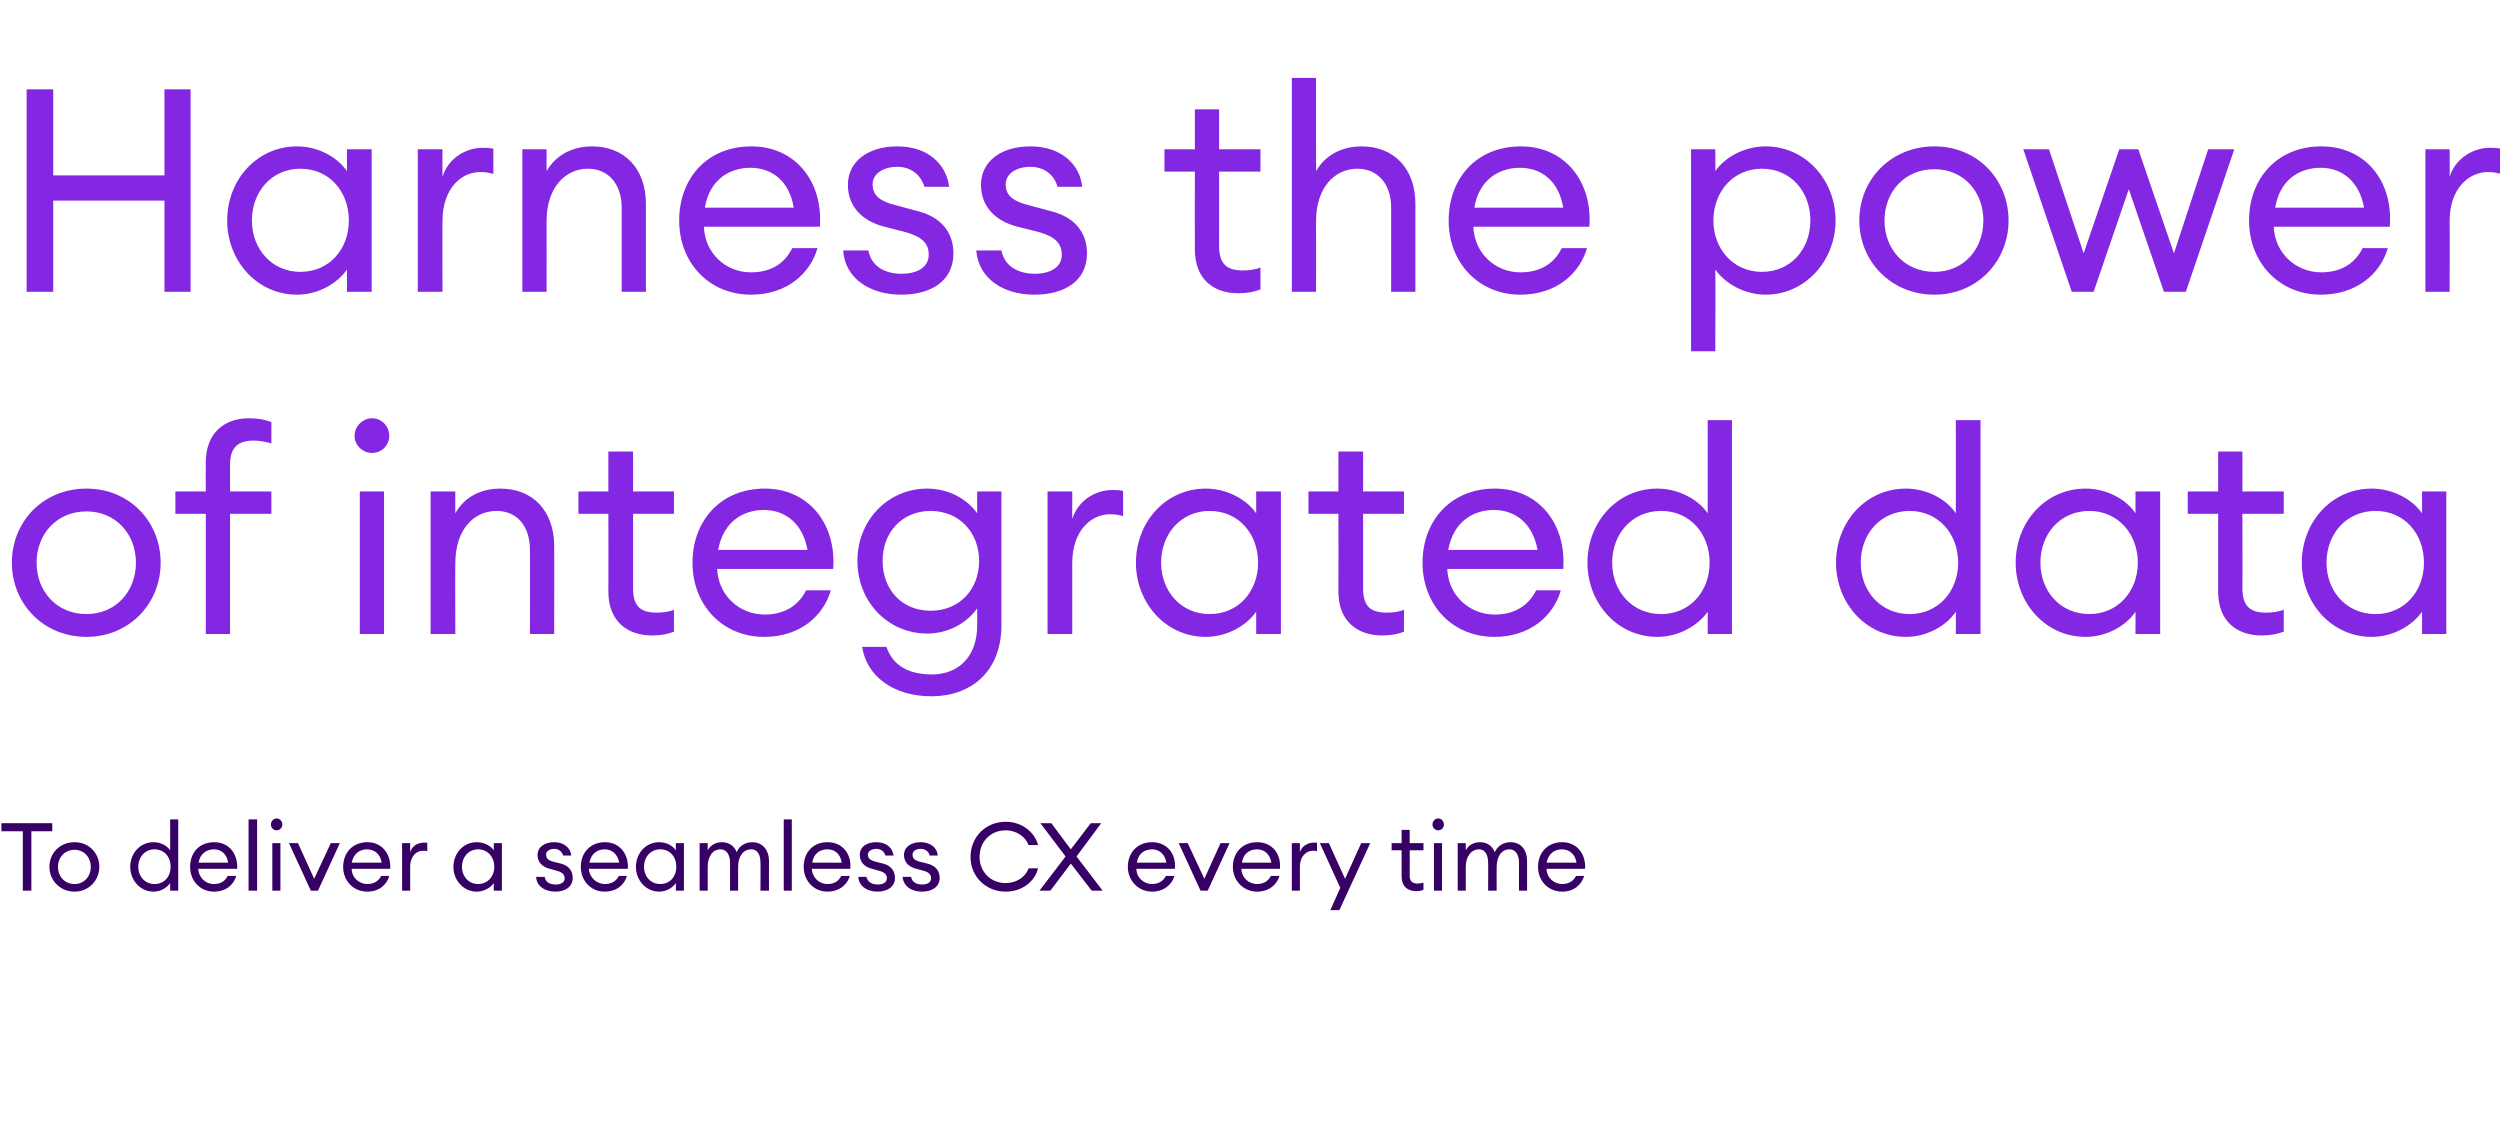 <?xml version="1.0" standalone="no"?><!DOCTYPE svg PUBLIC "-//W3C//DTD SVG 1.1//EN" "http://www.w3.org/Graphics/SVG/1.1/DTD/svg11.dtd"><svg xmlns="http://www.w3.org/2000/svg" version="1.1" width="526px" height="240.9px" viewBox="0 -13 526 240.9" style="top:-13px"><desc>Harness the power of integrated data To deliver a seamless CX every time</desc><defs/><g id="Polygon80942"><path d="m4.8 161.9H.3v-1.7H11v1.7H6.6v12.5H4.8v-12.5zm10.9 12.7c-3.1 0-5.3-2.4-5.3-5.2c0-2.9 2.2-5.2 5.3-5.2c3 0 5.2 2.3 5.2 5.2c0 2.8-2.2 5.2-5.2 5.2zm0-1.6c2 0 3.4-1.6 3.4-3.6c0-2-1.4-3.6-3.4-3.6c-2.1 0-3.5 1.6-3.5 3.6c0 2 1.4 3.6 3.5 3.6zm16.6-8.8c1.5 0 2.8.7 3.5 1.7v-6.5h1.7v15h-1.7v-1.6c-.7 1-2 1.8-3.5 1.8c-2.8 0-4.9-2.4-4.9-5.2c0-2.9 2.1-5.2 4.9-5.2zm.2 1.5c-2 0-3.4 1.6-3.4 3.7c0 2 1.4 3.6 3.4 3.6c2.1 0 3.4-1.6 3.4-3.6c0-2.1-1.3-3.7-3.4-3.7zm12.5 8.9c-2.9 0-5-2.3-5-5.2c0-3 1.9-5.2 5.1-5.2c3.1 0 5 2.5 4.8 5.6h-8.2c.1 1.8 1.5 3.2 3.3 3.2c1.3 0 2.3-.5 2.9-1.7h1.8c-.5 1.8-2.1 3.3-4.7 3.3zm-3.2-6.1h6.2c-.3-1.9-1.5-2.8-3-2.8c-1.4 0-2.9.8-3.2 2.8zm10.5-9.1h1.8v15h-1.8v-15zm5.9 2.3c-.7 0-1.2-.6-1.2-1.2c0-.7.5-1.3 1.2-1.3c.7 0 1.2.6 1.2 1.3c0 .6-.5 1.2-1.2 1.2zm-.9 2.7h1.7v10h-1.7v-10zm3.5 0h1.9l3.4 7.5l3.5-7.5h1.9l-4.6 10h-1.5l-4.6-10zm16.5 10.2c-3 0-5.1-2.3-5.1-5.2c0-3 2-5.2 5.1-5.2c3.1 0 5 2.5 4.8 5.6H74c0 1.8 1.5 3.2 3.3 3.2c1.2 0 2.3-.5 2.9-1.7h1.7c-.5 1.8-2.1 3.3-4.6 3.3zm-3.3-6.1h6.3c-.3-1.9-1.6-2.8-3.1-2.8c-1.4 0-2.8.8-3.2 2.8zm10.6-4.1h1.7v1.9c.4-1.3 1.6-2 2.8-2h.8v1.8c-.3-.1-.6-.1-1-.1c-1.2 0-2.6 1.1-2.6 3.4v5h-1.7v-10zm15.7-.2c1.5 0 2.9.7 3.6 1.7c-.04 0 0-1.5 0-1.5h1.7v10h-1.7s-.04-1.58 0-1.6c-.7 1-2.1 1.8-3.6 1.8c-2.8 0-4.9-2.4-4.9-5.2c0-2.9 2.1-5.2 4.9-5.2zm.3 1.5c-2 0-3.4 1.6-3.4 3.7c0 2 1.4 3.6 3.4 3.6c2 0 3.4-1.6 3.4-3.6c0-2.1-1.4-3.7-3.4-3.7zm16.3 8.9c-2.2 0-4-1.1-4.1-3.1h1.8c.2 1.2 1.2 1.6 2.3 1.6c1.1 0 1.9-.4 1.9-1.3c0-.8-.5-1.3-1.7-1.6l-1.4-.4c-1.7-.4-2.6-1.5-2.6-2.9c0-1.7 1.5-2.7 3.5-2.7c2.1 0 3.4 1.2 3.6 2.8h-1.7c-.3-.9-1-1.4-1.9-1.4c-1 0-1.7.5-1.7 1.2c0 .8.4 1.2 1.5 1.5l1.6.4c1.6.4 2.5 1.5 2.5 3c0 1.9-1.6 2.9-3.6 2.9zm10.3 0c-2.9 0-5-2.3-5-5.2c0-3 2-5.2 5.1-5.2c3.1 0 5 2.5 4.8 5.6h-8.2c.1 1.8 1.6 3.2 3.4 3.2c1.2 0 2.3-.5 2.9-1.7h1.7c-.5 1.8-2.1 3.3-4.7 3.3zm-3.2-6.1h6.3c-.4-1.9-1.6-2.8-3.1-2.8c-1.4 0-2.8.8-3.2 2.8zm14.7-4.3c1.5 0 2.8.7 3.5 1.7v-1.5h1.7v10h-1.7v-1.6c-.7 1-2 1.8-3.5 1.8c-2.8 0-4.9-2.4-4.9-5.2c0-2.9 2.1-5.2 4.9-5.2zm.2 1.5c-2 0-3.4 1.6-3.4 3.7c0 2 1.4 3.6 3.4 3.6c2.1 0 3.4-1.6 3.4-3.6c0-2.1-1.3-3.7-3.4-3.7zm8.3-1.3h1.7s-.02 1.5 0 1.5c.6-1.1 1.7-1.7 3-1.7c1.5 0 2.6.8 3.1 2.1c.5-1.3 1.8-2.1 3.3-2.1c2.1 0 3.5 1.6 3.5 4c-.04.02 0 6.2 0 6.2H160s.04-5.92 0-5.9c0-1.6-.6-2.8-1.9-2.8c-1.7 0-2.8 1.4-2.8 3.7c.02 0 0 5 0 5h-1.7v-5.9c0-1.6-.7-2.8-2-2.8c-1.6 0-2.7 1.4-2.7 3.7c-.02 0 0 5 0 5h-1.7v-10zm17.7-5h1.7v15h-1.7v-15zm9.2 15.2c-2.9 0-5-2.3-5-5.2c0-3 1.9-5.2 5-5.2c3.2 0 5.1 2.5 4.8 5.6h-8.1c.1 1.8 1.5 3.2 3.3 3.2c1.3 0 2.3-.5 2.9-1.7h1.8c-.5 1.8-2.2 3.3-4.7 3.3zm-3.2-6.1h6.2c-.3-1.9-1.5-2.8-3-2.8c-1.5 0-2.9.8-3.2 2.8zm13.7 6.1c-2.1 0-3.9-1.1-4-3.1h1.7c.3 1.2 1.3 1.6 2.4 1.6c1 0 1.9-.4 1.9-1.3c0-.8-.5-1.3-1.7-1.6l-1.4-.4c-1.7-.4-2.6-1.5-2.6-2.9c0-1.7 1.4-2.7 3.5-2.7c2.1 0 3.4 1.2 3.6 2.8h-1.7c-.3-.9-1-1.4-1.9-1.4c-1 0-1.8.5-1.8 1.2c0 .8.5 1.2 1.6 1.5l1.6.4c1.6.4 2.5 1.5 2.5 3c0 1.9-1.6 2.9-3.7 2.9zm9.4 0c-2.2 0-3.9-1.1-4.1-3.1h1.8c.2 1.2 1.3 1.6 2.3 1.6c1.1 0 1.9-.4 1.9-1.3c0-.8-.5-1.3-1.6-1.6l-1.5-.4c-1.7-.4-2.6-1.5-2.6-2.9c0-1.7 1.5-2.7 3.5-2.7c2.1 0 3.5 1.2 3.6 2.8h-1.7c-.2-.9-1-1.4-1.9-1.4c-1 0-1.7.5-1.7 1.2c0 .8.4 1.2 1.5 1.5l1.6.4c1.7.4 2.6 1.5 2.6 3c0 1.9-1.6 2.9-3.7 2.9zm17.6-14.7c3.6 0 6.2 2.4 6.8 4.9h-2c-.6-1.7-2.5-3.1-4.8-3.1c-3.2 0-5.5 2.4-5.5 5.6c0 3.1 2.3 5.5 5.5 5.5c2.3 0 4.2-1.3 4.8-3.1h2c-.6 2.6-3.2 4.9-6.8 4.9c-4.2 0-7.4-3.2-7.4-7.3c0-4.2 3.2-7.4 7.4-7.4zm13.7 8.8l-4.3 5.7h-2.3l5.5-7.2l-5.3-7h2.3l4.1 5.5l4.2-5.5h2.2l-5.2 7l5.5 7.2h-2.3l-4.4-5.7zm17.1 5.9c-2.9 0-5.1-2.3-5.1-5.2c0-3 2-5.2 5.1-5.2c3.2 0 5.1 2.5 4.8 5.6h-8.1c0 1.8 1.5 3.2 3.3 3.2c1.2 0 2.3-.5 2.9-1.7h1.8c-.5 1.8-2.2 3.3-4.7 3.3zm-3.2-6.1h6.2c-.3-1.9-1.6-2.8-3-2.8c-1.5 0-2.9.8-3.2 2.8zm8.8-4.1h1.9l3.5 7.5l3.4-7.5h1.9l-4.6 10h-1.5l-4.6-10zm16.5 10.2c-2.9 0-5.1-2.3-5.1-5.2c0-3 2-5.2 5.1-5.2c3.2 0 5.1 2.5 4.8 5.6h-8.1c0 1.8 1.5 3.2 3.3 3.2c1.2 0 2.3-.5 2.9-1.7h1.8c-.5 1.8-2.2 3.3-4.7 3.3zm-3.2-6.1h6.2c-.3-1.9-1.6-2.8-3-2.8c-1.5 0-2.9.8-3.2 2.8zm10.5-4.1h1.7s.02 1.9 0 1.9c.4-1.3 1.7-2 2.8-2h.8v1.8c-.3-.1-.6-.1-.9-.1c-1.3 0-2.7 1.1-2.7 3.4c.02 0 0 5 0 5h-1.7v-10zm8.1 14.1l2.1-4.7l-4.3-9.4h1.9l3.4 7.5l3.4-7.5h1.9l-6.5 14.1h-1.9zm18.1-4c-1.8 0-3.1-1-3.1-3.1c.02 0 0-5.5 0-5.5h-2.1v-1.5h2.1v-2.8h1.7v2.8h2.9v1.5h-2.9s.04 5.28 0 5.3c0 1.3.6 1.7 1.7 1.7c.4 0 .9-.1 1.2-.2v1.5c-.4.2-.9.3-1.5.3zm4.6-12.8c-.7 0-1.2-.6-1.2-1.2c0-.7.5-1.3 1.2-1.3c.7 0 1.2.6 1.2 1.3c0 .6-.5 1.2-1.2 1.2zm-.9 2.7h1.7v10h-1.7v-10zm5 0h1.7s.02 1.5 0 1.5c.6-1.1 1.7-1.7 3-1.7c1.5 0 2.6.8 3.1 2.1c.6-1.3 1.8-2.1 3.3-2.1c2.2 0 3.5 1.6 3.5 4v6.2h-1.7s-.02-5.92 0-5.9c0-1.6-.7-2.8-2-2.8c-1.6 0-2.7 1.4-2.7 3.7c-.04 0 0 5 0 5h-1.8s.04-5.92 0-5.9c0-1.6-.6-2.8-1.9-2.8c-1.6 0-2.8 1.4-2.8 3.7c.02 0 0 5 0 5h-1.7v-10zm22 10.2c-3 0-5.1-2.3-5.1-5.2c0-3 2-5.2 5.1-5.2c3.1 0 5 2.5 4.8 5.6h-8.1c0 1.8 1.5 3.2 3.3 3.2c1.2 0 2.3-.5 2.9-1.7h1.7c-.5 1.8-2.1 3.3-4.6 3.3zm-3.3-6.1h6.3c-.3-1.9-1.6-2.8-3.1-2.8c-1.4 0-2.8.8-3.2 2.8z" stroke="none" fill="#360065"/></g><g id="Polygon80941"><path d="m18.2 121c-9.1 0-15.7-7-15.7-15.6c0-8.7 6.6-15.6 15.7-15.6c9 0 15.6 6.9 15.6 15.6c0 8.6-6.6 15.6-15.6 15.6zm0-4.8c6.2 0 10.4-4.8 10.4-10.8c0-6-4.2-10.8-10.4-10.8c-6.3 0-10.5 4.8-10.5 10.8c0 6 4.2 10.8 10.5 10.8zm25.1-21.1h-6.4v-4.7h6.4s-.04-6.1 0-6.1c0-6.2 3.9-9.3 9.1-9.3c1.8 0 3.4.3 4.7.8v4.5c-.9-.3-2.5-.6-3.7-.6c-3.3 0-5 1.4-5 5.1c.02.04 0 5.6 0 5.6h8.7v4.7h-8.7v25.3h-5.1V95.1zm35-12.8c-2 0-3.7-1.6-3.7-3.6c0-2 1.7-3.7 3.7-3.7c2 0 3.6 1.7 3.6 3.7c0 2-1.6 3.6-3.6 3.6zm-2.6 8.1h5.1v30h-5.1v-30zm14.9 0h5.2s-.04 4.58 0 4.6c2-3.6 5.6-5.2 9.5-5.2c6.7 0 11.3 4.6 11.3 12.1c.04-.02 0 18.5 0 18.5h-5.1s.04-17.74 0-17.7c0-5.1-2.8-8.2-7-8.2c-4.9 0-8.7 4-8.7 11c-.04-.02 0 14.9 0 14.9h-5.2v-30zm46.6 30.3c-5.2 0-9.2-3-9.2-9.2c.04-.02 0-16.4 0-16.4h-6.3v-4.7h6.3V82h5.2v8.4h8.6v4.7h-8.6v15.7c0 3.9 1.7 5.1 5 5.1c1.2 0 2.7-.2 3.6-.6v4.6c-1.2.5-2.7.8-4.6.8zm23.6.3c-8.8 0-15.1-6.7-15.1-15.6c0-8.8 5.9-15.6 15.2-15.6c9.4 0 15.1 7.6 14.4 16.9h-24.4c.2 5.5 4.6 9.6 10 9.6c3.7 0 6.9-1.5 8.7-5.1h5.2c-1.5 5.3-6.4 9.8-14 9.8zm-9.7-18.3h18.8c-1-5.6-4.7-8.4-9.2-8.4c-4.3 0-8.5 2.4-9.6 8.4zm35.4 20.4c1.4 4 4.7 5.8 9.6 5.8c5.4 0 9.5-3.6 9.5-10.3V115c-2.1 3-6 5.3-10.5 5.3c-8.3 0-14.7-6.7-14.7-15.3c0-8.5 6.4-15.2 14.7-15.2c4.5 0 8.4 2.2 10.5 5.2c-.04-.02 0-4.6 0-4.6h5.1s.02 28.1 0 28.1c0 10-6.6 15-14.7 15c-8.1 0-13.7-4.3-14.6-10.4h5.1zm9.3-28.6c-6 0-10.1 4.5-10.1 10.5c0 6.1 4.1 10.5 10.1 10.5c6 0 10.2-4.4 10.2-10.5c0-6-4.2-10.5-10.2-10.5zm24.6-4.1h5.2v5.8c1.2-3.9 4.9-6.1 8.4-6.1c.8 0 1.5 0 2.3.2v5.3c-.9-.3-1.8-.4-2.8-.4c-3.8 0-7.9 3.3-7.9 10.3v14.9h-5.2v-30zm33.3-.6c4.5 0 8.6 2.3 10.6 5.2v-4.6h5.2v30h-5.2v-4.7c-2 2.9-6.1 5.3-10.6 5.3c-8.4 0-14.7-7.1-14.7-15.6c0-8.6 6.3-15.6 14.7-15.6zm.8 4.7c-6 0-10.2 4.8-10.2 10.9c0 6 4.2 10.8 10.2 10.8c6.1 0 10.2-4.8 10.2-10.8c0-6.1-4.1-10.9-10.2-10.9zm36.3 26.2c-5.2 0-9.2-3-9.2-9.2c.04-.02 0-16.4 0-16.4h-6.3v-4.7h6.3V82h5.2v8.4h8.6v4.7h-8.6v15.7c0 3.9 1.7 5.1 5 5.1c1.2 0 2.7-.2 3.6-.6v4.6c-1.2.5-2.7.8-4.6.8zm23.6.3c-8.8 0-15.1-6.7-15.1-15.6c0-8.8 5.9-15.6 15.2-15.6c9.4 0 15.1 7.6 14.4 16.9h-24.4c.2 5.5 4.6 9.6 10 9.6c3.7 0 6.9-1.5 8.7-5.1h5.2c-1.5 5.3-6.4 9.8-14 9.8zm-9.7-18.3h18.8c-1-5.6-4.7-8.4-9.2-8.4c-4.3 0-8.5 2.4-9.6 8.4zm44-12.9c4.5 0 8.6 2.3 10.6 5.2c-.02-.02 0-19.6 0-19.6h5.1v45h-5.1s-.02-4.66 0-4.7c-2 2.9-6.1 5.3-10.6 5.3c-8.4 0-14.7-7.1-14.7-15.6c0-8.6 6.3-15.6 14.7-15.6zm.8 4.7c-6.1 0-10.3 4.8-10.3 10.9c0 6 4.2 10.8 10.3 10.8c6.1 0 10.2-4.8 10.2-10.8c0-6.1-4.1-10.9-10.2-10.9zm51.5-4.7c4.5 0 8.6 2.3 10.5 5.2c.04-.02 0-19.6 0-19.6h5.2v45h-5.2s.04-4.66 0-4.7c-1.9 2.9-6 5.3-10.5 5.3c-8.4 0-14.7-7.1-14.7-15.6c0-8.6 6.3-15.6 14.7-15.6zm.8 4.7c-6.1 0-10.3 4.8-10.3 10.9c0 6 4.2 10.8 10.3 10.8c6 0 10.2-4.8 10.2-10.8c0-6.1-4.2-10.9-10.2-10.9zm37-4.7c4.5 0 8.6 2.3 10.5 5.2c.04-.02 0-4.6 0-4.6h5.2v30h-5.2s.04-4.66 0-4.7c-1.9 2.9-6 5.3-10.5 5.3c-8.4 0-14.7-7.1-14.7-15.6c0-8.6 6.3-15.6 14.7-15.6zm.8 4.7c-6.1 0-10.3 4.8-10.3 10.9c0 6 4.2 10.8 10.3 10.8c6 0 10.2-4.8 10.2-10.8c0-6.1-4.2-10.9-10.2-10.9zm36.3 26.2c-5.3 0-9.2-3-9.2-9.2c-.02-.02 0-16.4 0-16.4h-6.4v-4.7h6.4V82h5.1v8.4h8.7v4.7h-8.7s.04 15.72 0 15.7c0 3.9 1.8 5.1 5 5.1c1.3 0 2.7-.2 3.7-.6v4.6c-1.3.5-2.8.8-4.6.8zM499 89.8c4.5 0 8.6 2.3 10.6 5.2c-.02-.02 0-4.6 0-4.6h5.1v30h-5.1s-.02-4.66 0-4.7c-2 2.9-6.1 5.3-10.6 5.3c-8.4 0-14.7-7.1-14.7-15.6c0-8.6 6.3-15.6 14.7-15.6zm.8 4.7c-6.1 0-10.3 4.8-10.3 10.9c0 6 4.2 10.8 10.3 10.8c6.1 0 10.2-4.8 10.2-10.8c0-6.1-4.1-10.9-10.2-10.9z" stroke="none" fill="#8427e2"/></g><g id="Polygon80940"><path d="m5.6 5.8h5.6v18.1h23.4V5.8h5.5v42.6h-5.5V29.2H11.2v19.2H5.6V5.8zm56.9 12C67 17.8 71 20.1 73 23c.02-.02 0-4.6 0-4.6h5.2v30H73s.02-4.66 0-4.7c-2 2.9-6 5.3-10.5 5.3c-8.4 0-14.7-7.1-14.7-15.6c0-8.6 6.3-15.6 14.7-15.6zm.7 4.7c-6 0-10.2 4.8-10.2 10.9c0 6 4.2 10.8 10.2 10.8c6.1 0 10.2-4.8 10.2-10.8c0-6.1-4.1-10.9-10.2-10.9zm24.7-4.1h5.2s-.04 5.78 0 5.8c1.2-3.9 4.9-6.1 8.4-6.1c.7 0 1.5 0 2.3.2v5.3c-1-.3-1.8-.4-2.8-.4c-3.8 0-7.9 3.3-7.9 10.3c-.04-.02 0 14.9 0 14.9h-5.2v-30zm22 0h5.1s.02 4.58 0 4.6c2.1-3.6 5.7-5.2 9.6-5.2c6.7 0 11.3 4.6 11.3 12.1v18.5h-5.1V30.7c0-5.1-2.9-8.2-7.1-8.2c-4.8 0-8.7 4-8.7 11c.02-.02 0 14.9 0 14.9h-5.1v-30zM158 49c-8.8 0-15.1-6.7-15.1-15.6c0-8.8 5.8-15.6 15.2-15.6c9.4 0 15.1 7.6 14.4 16.9h-24.4c.2 5.5 4.5 9.6 9.9 9.6c3.8 0 6.9-1.5 8.7-5.1h5.3c-1.5 5.3-6.4 9.8-14 9.8zm-9.7-18.3H167c-.9-5.6-4.6-8.4-9.1-8.4c-4.3 0-8.6 2.4-9.6 8.4zM189.6 49c-6.4 0-11.8-3.3-12.2-9.3h5.3c.7 3.6 3.8 4.9 7 4.9c3.2 0 5.7-1.3 5.7-4c0-2.4-1.4-3.8-5-4.8l-4.3-1.1c-5.1-1.3-7.7-4.6-7.7-8.8c0-5 4.3-8.1 10.4-8.1c6.4 0 10.3 3.7 10.9 8.5h-5.2c-.8-2.6-2.9-4.2-5.7-4.2c-2.9 0-5.2 1.4-5.2 3.7c0 2.2 1.4 3.5 4.6 4.3l4.8 1.3c4.9 1.2 7.6 4.4 7.6 8.9c0 5.9-4.8 8.7-11 8.7zm28 0c-6.4 0-11.7-3.3-12.2-9.3h5.3c.7 3.6 3.9 4.9 7 4.9c3.2 0 5.7-1.3 5.7-4c0-2.4-1.4-3.8-4.9-4.8l-4.4-1.1c-5.1-1.3-7.7-4.6-7.7-8.8c0-5 4.3-8.1 10.4-8.1c6.4 0 10.4 3.7 10.9 8.5h-5.2c-.7-2.6-2.9-4.2-5.7-4.2c-2.9 0-5.2 1.4-5.2 3.7c0 2.2 1.4 3.5 4.6 4.3l4.8 1.3c5 1.2 7.7 4.4 7.7 8.9c0 5.9-4.8 8.7-11.1 8.7zm42.9-.3c-5.2 0-9.1-3-9.1-9.2c-.04-.02 0-16.4 0-16.4H245v-4.7h6.4V10h5.1v8.4h8.7v4.7h-8.7s.02 15.72 0 15.7c0 3.9 1.8 5.1 5 5.1c1.3 0 2.7-.2 3.7-.6v4.6c-1.3.5-2.8.8-4.7.8zm11.3-45.3h5.1s.02 19.58 0 19.6c2.1-3.6 5.7-5.2 9.6-5.2c6.7 0 11.3 4.6 11.3 12.1v18.5h-5.1V30.7c0-5.1-2.9-8.2-7.1-8.2c-4.8 0-8.7 4-8.7 11c.02-.02 0 14.9 0 14.9h-5.1v-45zM319.9 49c-8.8 0-15.1-6.7-15.1-15.6c0-8.8 5.8-15.6 15.2-15.6c9.4 0 15.1 7.6 14.4 16.9H310c.2 5.5 4.5 9.6 9.9 9.6c3.8 0 6.9-1.5 8.7-5.1h5.3c-1.5 5.3-6.4 9.8-14 9.8zm-9.7-18.3h18.7c-.9-5.6-4.6-8.4-9.1-8.4c-4.3 0-8.6 2.4-9.6 8.4zm45.6-12.3h5.1s.05 4.58 0 4.6c2-2.9 6.1-5.2 10.6-5.2c8.3 0 14.7 7 14.7 15.6c0 8.5-6.4 15.6-14.7 15.6c-4.5 0-8.6-2.4-10.6-5.3c.05.04 0 17.2 0 17.2h-5.1V18.4zm14.9 4.1c-6 0-10.2 4.8-10.2 10.9c0 6 4.2 10.8 10.2 10.8c6.1 0 10.2-4.8 10.2-10.8c0-6.1-4.1-10.9-10.2-10.9zM407 49c-9.1 0-15.8-7-15.8-15.6c0-8.7 6.7-15.6 15.8-15.6c9 0 15.6 6.9 15.6 15.6C422.6 42 416 49 407 49zm0-4.8c6.2 0 10.3-4.8 10.3-10.8c0-6-4.1-10.8-10.3-10.8c-6.3 0-10.5 4.8-10.5 10.8c0 6 4.2 10.8 10.5 10.8zm40.9-17.4l-7.4 21.6h-4.6l-10.2-30h5.4l7.3 21.9l7.5-21.9h4l7.5 21.9l7.2-21.9h5.5l-10.2 30h-4.6l-7.4-21.6zM488.3 49c-8.7 0-15.1-6.7-15.1-15.6c0-8.8 5.9-15.6 15.2-15.6c9.5 0 15.2 7.6 14.4 16.9h-24.4c.2 5.5 4.6 9.6 10 9.6c3.7 0 6.9-1.5 8.7-5.1h5.3c-1.5 5.3-6.5 9.8-14.1 9.8zm-9.6-18.3h18.7c-1-5.6-4.7-8.4-9.1-8.4c-4.4 0-8.6 2.4-9.6 8.4zm31.6-12.3h5.1s.05 5.78 0 5.8c1.2-3.9 5-6.1 8.4-6.1c.8 0 1.5 0 2.4.2v5.3c-1-.3-1.8-.4-2.8-.4c-3.8 0-8 3.3-8 10.3c.05-.02 0 14.9 0 14.9h-5.1v-30z" stroke="none" fill="#8427e2"/></g></svg>